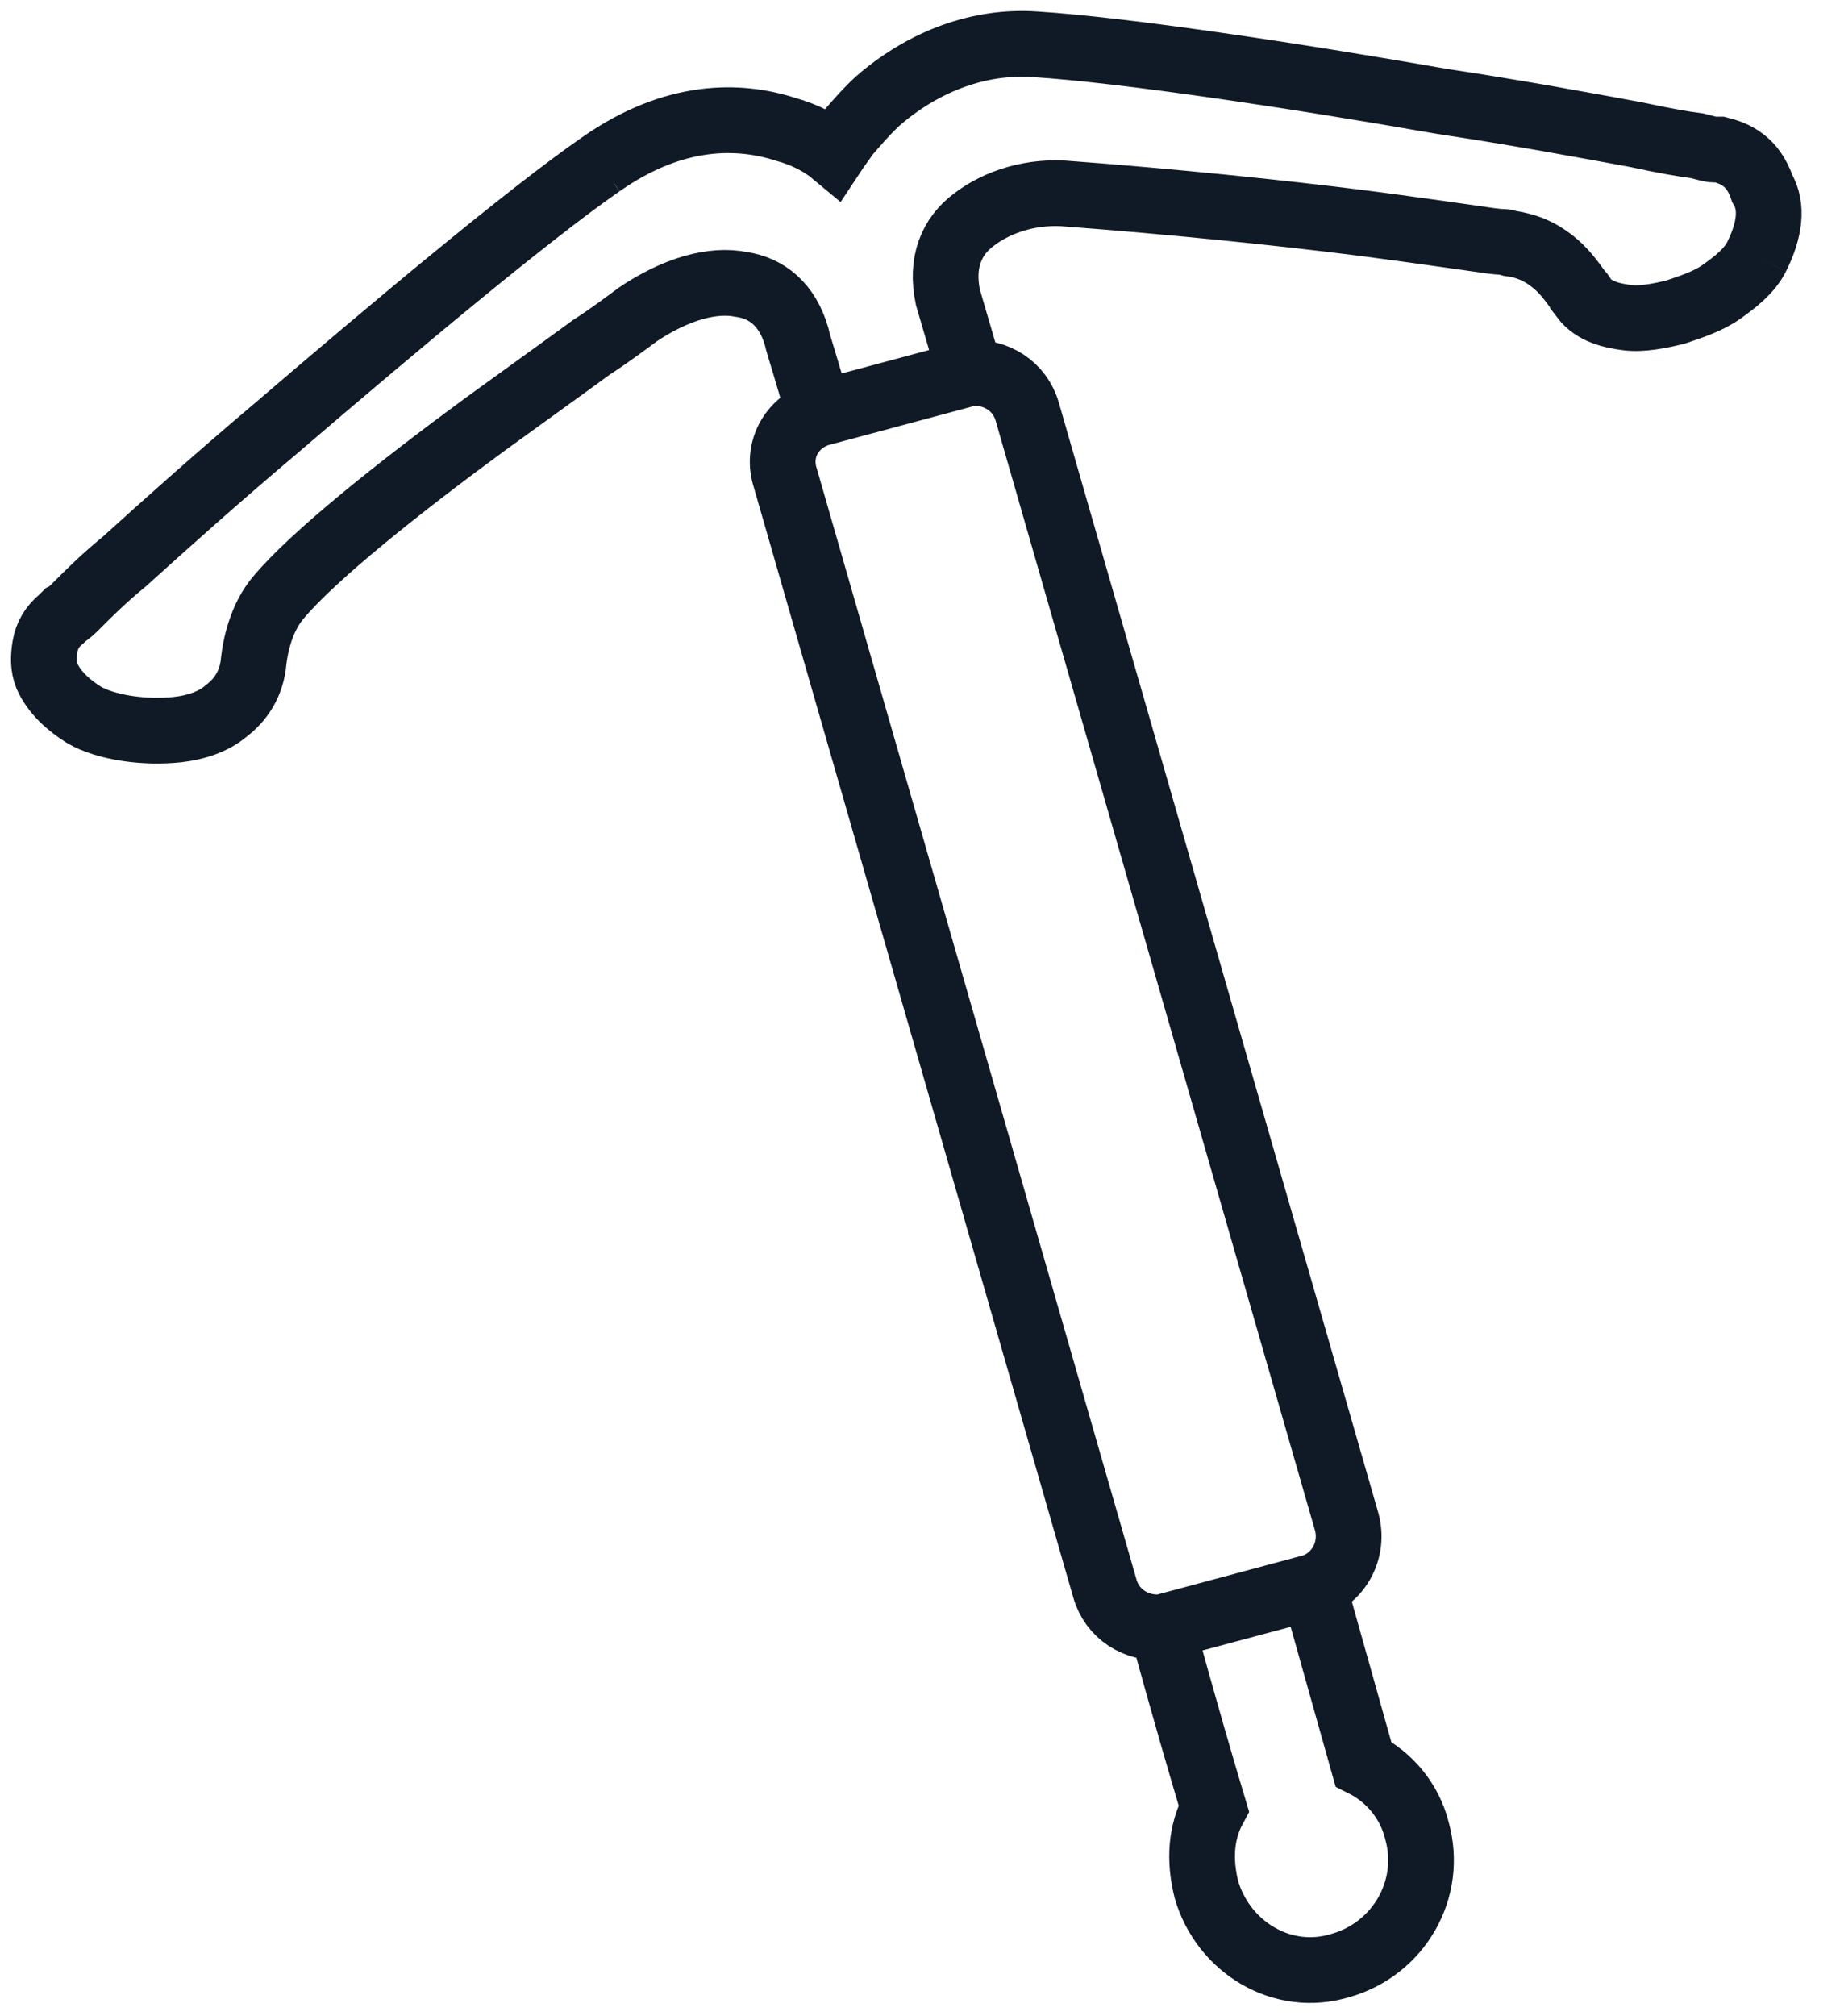 <svg width="42" height="46" viewBox="0 0 42 46" fill="none" xmlns="http://www.w3.org/2000/svg">
<path d="M13.714 3.749C15.399 2.569 16.875 2.611 17.928 2.949C18.392 3.075 18.771 3.286 19.024 3.497C19.108 3.37 19.235 3.202 19.319 3.075C19.572 2.78 19.867 2.443 20.12 2.232C21.131 1.389 22.354 0.926 23.618 1.01C25.641 1.136 29.561 1.726 32.932 2.316C34.618 2.569 36.22 2.864 37.358 3.075C37.948 3.202 38.411 3.286 38.748 3.328C38.917 3.37 39.044 3.412 39.128 3.412H39.212H39.254C39.591 3.497 40.013 3.665 40.224 4.297C40.476 4.719 40.392 5.267 40.097 5.857M13.714 3.749L14.009 4.171M13.714 3.749C12.07 4.887 8.951 7.5 6.296 9.776C4.947 10.914 3.725 12.01 2.84 12.811C2.376 13.19 2.039 13.527 1.786 13.78C1.66 13.907 1.576 13.991 1.491 14.033L1.407 14.117C1.196 14.286 1.07 14.497 1.028 14.75C0.986 15.002 0.986 15.213 1.07 15.424C1.238 15.803 1.576 16.098 1.913 16.309C2.419 16.604 3.304 16.73 4.062 16.646C4.442 16.604 4.863 16.478 5.158 16.225C5.495 15.972 5.748 15.592 5.79 15.087C5.874 14.37 6.127 13.907 6.338 13.654C7.139 12.684 9.162 11.083 11.058 9.692C11.986 9.018 12.871 8.386 13.503 7.922C13.84 7.711 14.387 7.304 14.556 7.178M40.097 5.857C39.928 6.194 39.591 6.447 39.296 6.658C39.001 6.868 38.622 6.995 38.243 7.121C37.906 7.205 37.484 7.29 37.147 7.248C36.81 7.205 36.388 7.121 36.135 6.784C36.135 6.742 36.093 6.7 36.051 6.658C35.84 6.362 35.672 6.152 35.461 5.983C35.25 5.815 34.997 5.646 34.534 5.562H34.492C34.45 5.562 34.407 5.52 34.323 5.52C34.154 5.52 33.902 5.477 33.607 5.435C33.017 5.351 32.132 5.225 31.162 5.098C29.181 4.845 26.652 4.592 24.419 4.424C23.576 4.339 22.775 4.592 22.227 5.014C21.721 5.393 21.468 5.983 21.637 6.784L22.143 8.512M40.097 5.857L39.676 5.604M14.514 7.205C15.442 6.573 16.285 6.362 16.917 6.489C17.507 6.573 17.97 6.953 18.181 7.669C18.223 7.88 18.434 8.47 18.687 9.439M18.687 9.439C18.055 9.65 17.718 10.282 17.928 10.914L25.22 36.244C25.388 36.834 25.936 37.171 26.526 37.129M18.687 9.439L22.143 8.512M26.526 37.129C27.032 38.984 27.453 40.417 27.706 41.26C27.411 41.807 27.369 42.44 27.538 43.114C27.917 44.42 29.266 45.263 30.614 44.842C31.921 44.463 32.721 43.114 32.342 41.765C32.174 41.091 31.71 40.543 31.12 40.248L29.982 36.202M26.526 37.129L29.982 36.202M22.143 8.512C22.733 8.47 23.281 8.807 23.449 9.397L30.741 34.727C30.909 35.359 30.572 35.991 29.982 36.202" stroke="#101926" stroke-width="1.5" stroke-miterlimit="10"/>
</svg>

